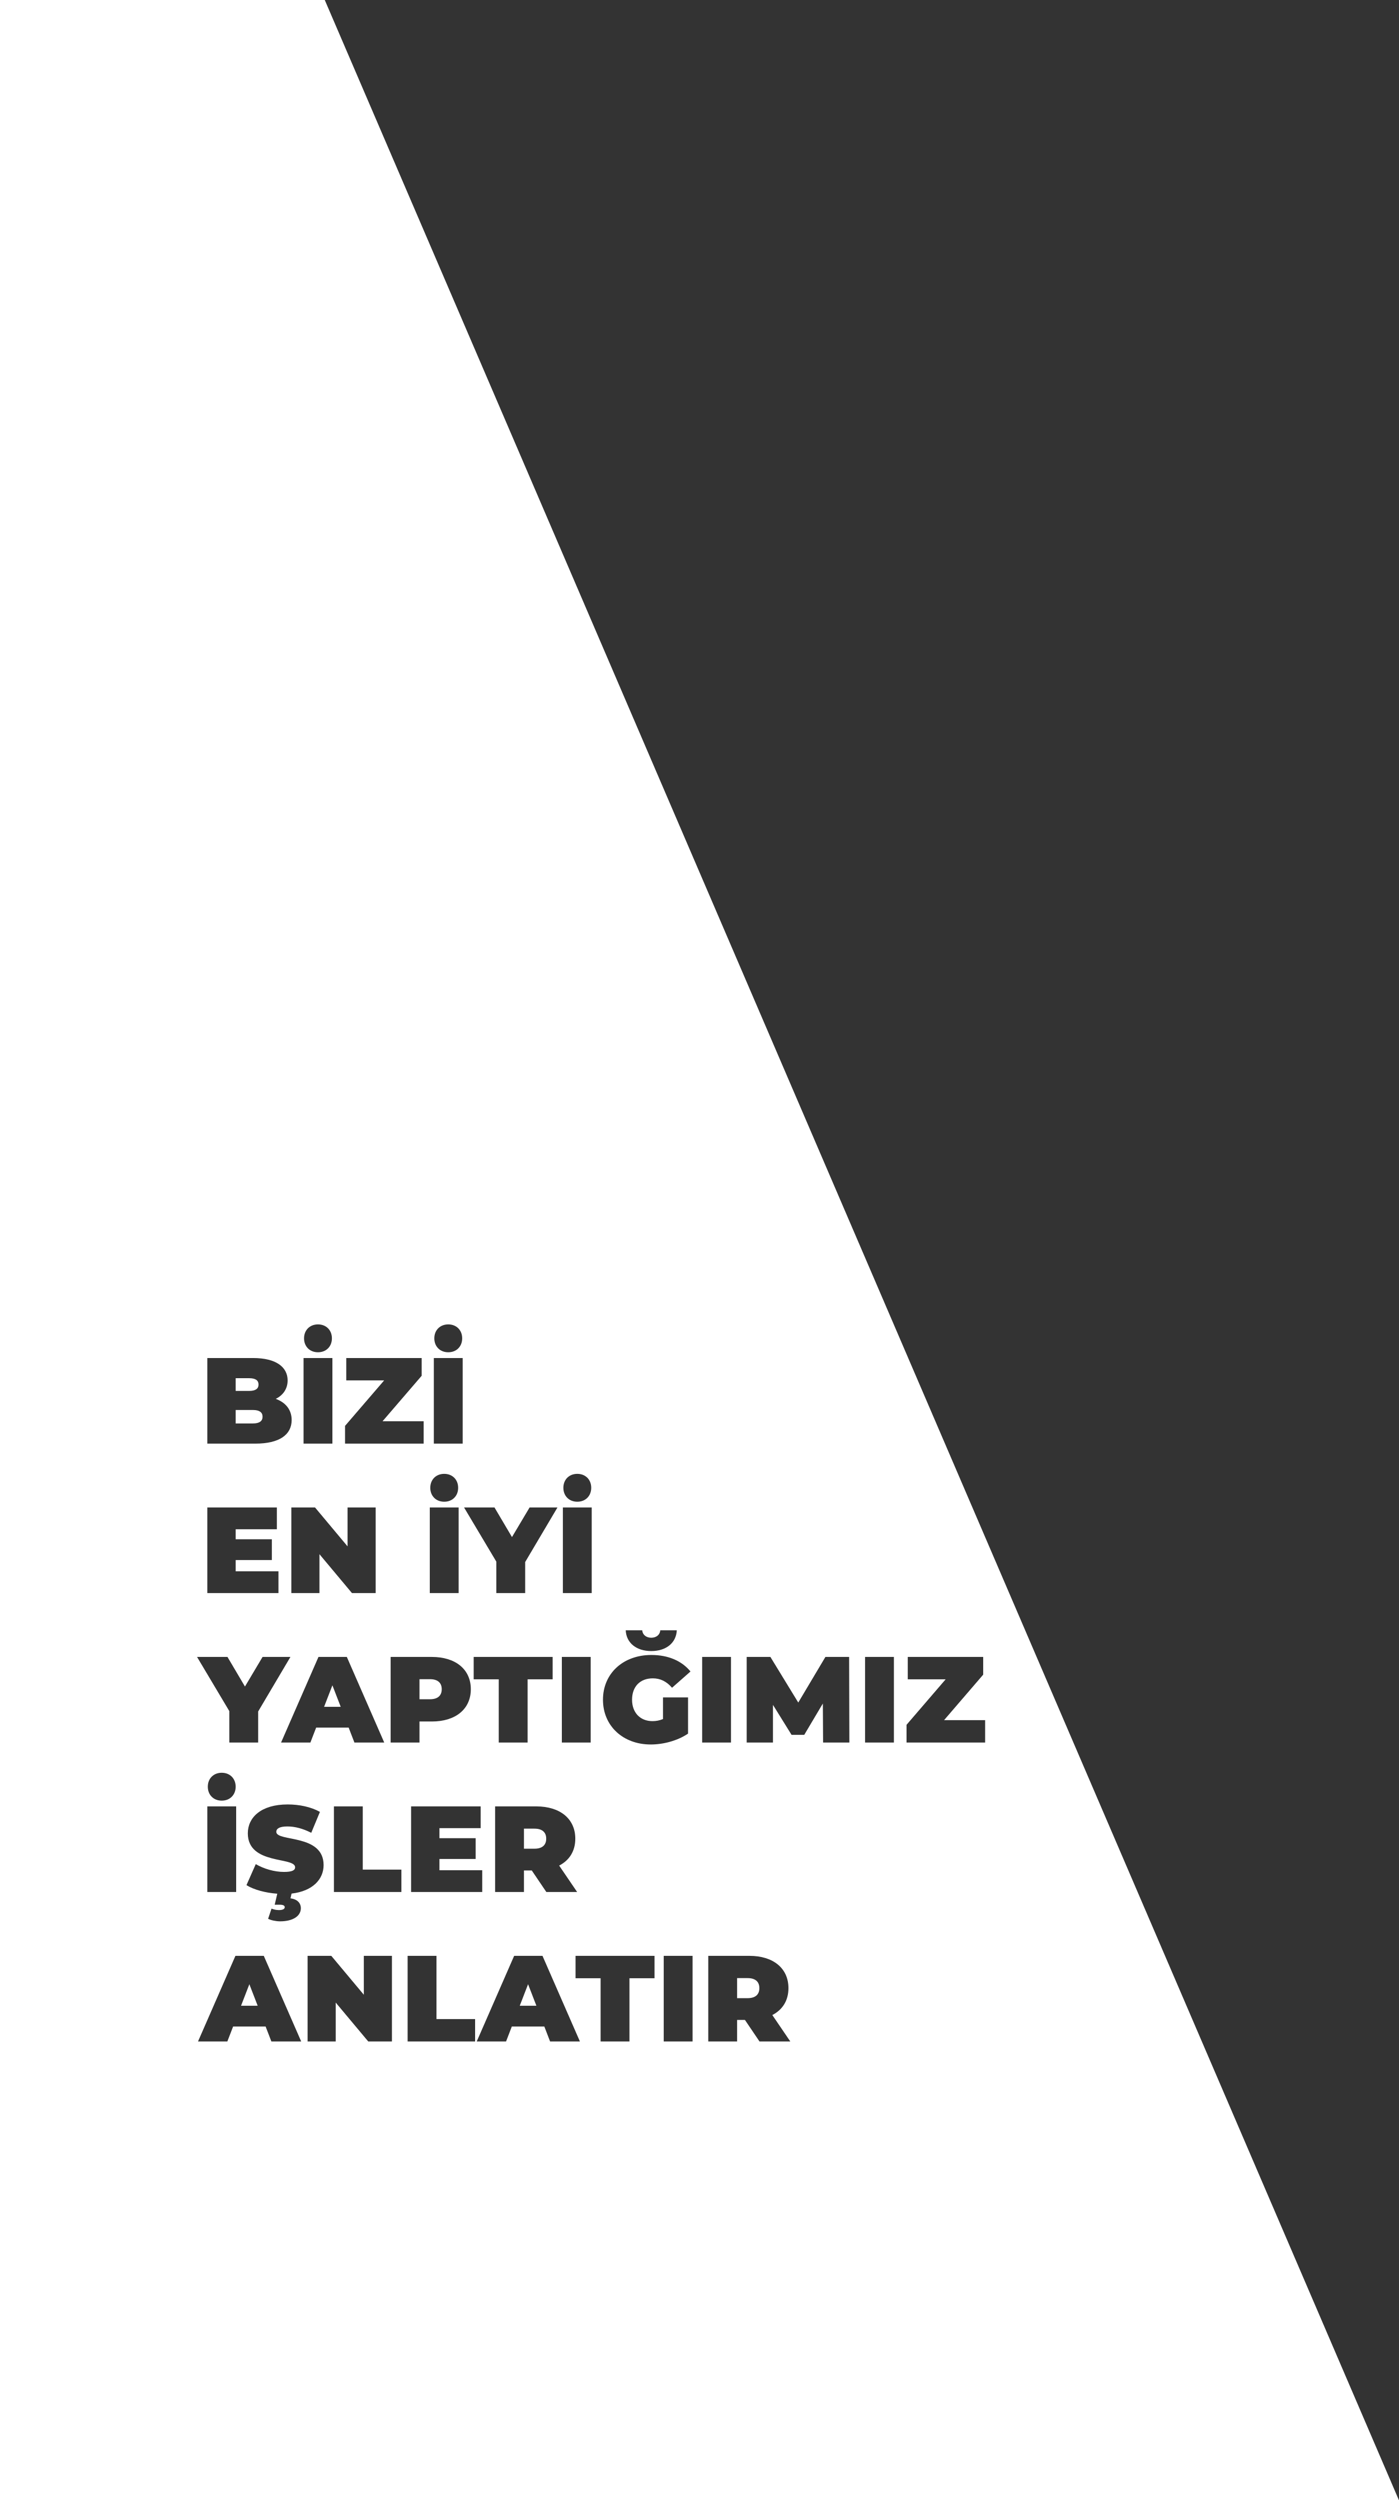 <?xml version="1.0" encoding="UTF-8"?>
<svg width="412px" height="736px" viewBox="0 0 412 736" version="1.1" xmlns="http://www.w3.org/2000/svg" xmlns:xlink="http://www.w3.org/1999/xlink">
    <rect x="0" y="0" width="412" height="736" fill="#333333" stroke="none"/>
    <!-- Generator: Sketch 52.6 (67491) - http://www.bohemiancoding.com/sketch -->
    <title>Combined Shape</title>
    <desc>Created with Sketch.</desc>
    <g id="Page-1" stroke="none" stroke-width="1" fill="none" fill-rule="evenodd">
        <g id="Mobile" fill="#FFFFFF" fill-rule="nonzero">
            <path d="M-702,-37 L79.739,-37 L427.852,773 L-702,773 L-702,-37 Z M81.212,411.824 C83.516,410.672 84.704,408.728 84.704,406.388 C84.704,402.572 81.464,399.8 74.516,399.8 L61.052,399.8 L61.052,425 L75.236,425 C82.184,425 85.892,422.444 85.892,418.052 C85.892,415.064 84.164,412.904 81.212,411.824 Z M73.364,405.74 C75.272,405.74 76.136,406.388 76.136,407.612 C76.136,408.836 75.272,409.484 73.364,409.484 L69.404,409.484 L69.404,405.74 L73.364,405.74 Z M74.516,419.06 L69.404,419.06 L69.404,415.1 L74.516,415.1 C76.388,415.1 77.324,415.784 77.324,417.08 C77.324,418.376 76.388,419.06 74.516,419.06 Z M93.644,398.108 C96.056,398.108 97.748,396.416 97.748,394.004 C97.748,391.592 96.056,389.9 93.644,389.9 C91.232,389.9 89.54,391.592 89.54,394.004 C89.54,396.416 91.232,398.108 93.644,398.108 Z M89.396,425 L97.892,425 L97.892,399.8 L89.396,399.8 L89.396,425 Z M112.664,418.412 L124.184,405.02 L124.184,399.8 L101.972,399.8 L101.972,406.388 L113.132,406.388 L101.612,419.78 L101.612,425 L124.76,425 L124.76,418.412 L112.664,418.412 Z M132.008,398.108 C134.42,398.108 136.112,396.416 136.112,394.004 C136.112,391.592 134.42,389.9 132.008,389.9 C129.596,389.9 127.904,391.592 127.904,394.004 C127.904,396.416 129.596,398.108 132.008,398.108 Z M127.76,425 L136.256,425 L136.256,399.8 L127.76,399.8 L127.76,425 Z M69.404,462.592 L69.404,459.28 L80.06,459.28 L80.06,453.16 L69.404,453.16 L69.404,450.208 L81.536,450.208 L81.536,443.8 L61.052,443.8 L61.052,469 L82.004,469 L82.004,462.592 L69.404,462.592 Z M102.356,443.8 L102.356,455.248 L92.78,443.8 L85.796,443.8 L85.796,469 L94.076,469 L94.076,457.552 L103.652,469 L110.636,469 L110.636,443.8 L102.356,443.8 Z M130.82,442.108 C133.232,442.108 134.924,440.416 134.924,438.004 C134.924,435.592 133.232,433.9 130.82,433.9 C128.408,433.9 126.716,435.592 126.716,438.004 C126.716,440.416 128.408,442.108 130.82,442.108 Z M126.572,469 L135.068,469 L135.068,443.8 L126.572,443.8 L126.572,469 Z M164.168,443.8 L155.96,443.8 L150.776,452.512 L145.628,443.8 L136.664,443.8 L146.168,459.748 L146.168,469 L154.664,469 L154.664,459.856 L164.168,443.8 Z M170.012,442.108 C172.424,442.108 174.116,440.416 174.116,438.004 C174.116,435.592 172.424,433.9 170.012,433.9 C167.6,433.9 165.908,435.592 165.908,438.004 C165.908,440.416 167.6,442.108 170.012,442.108 Z M165.764,469 L174.26,469 L174.26,443.8 L165.764,443.8 L165.764,469 Z M85.532,487.8 L77.324,487.8 L72.14,496.512 L66.992,487.8 L58.028,487.8 L67.532,503.748 L67.532,513 L76.028,513 L76.028,503.856 L85.532,487.8 Z M104.372,513 L113.156,513 L102.14,487.8 L93.788,487.8 L82.772,513 L91.412,513 L93.104,508.608 L102.68,508.608 L104.372,513 Z M95.444,502.488 L97.892,496.152 L100.34,502.488 L95.444,502.488 Z M127.172,487.8 L115.04,487.8 L115.04,513 L123.536,513 L123.536,506.808 L127.172,506.808 C134.192,506.808 138.656,503.136 138.656,497.304 C138.656,491.472 134.192,487.8 127.172,487.8 Z M126.632,500.256 L123.536,500.256 L123.536,494.352 L126.632,494.352 C128.972,494.352 130.088,495.468 130.088,497.304 C130.088,499.14 128.972,500.256 126.632,500.256 Z M146.876,513 L155.372,513 L155.372,494.388 L162.752,494.388 L162.752,487.8 L139.496,487.8 L139.496,494.388 L146.876,494.388 L146.876,513 Z M165.464,513 L173.96,513 L173.96,487.8 L165.464,487.8 L165.464,513 Z M191.792,486.072 C196.112,486.072 199.136,483.732 199.316,479.952 L194.456,479.952 C194.348,481.284 193.268,482.148 191.792,482.148 C190.316,482.148 189.236,481.284 189.128,479.952 L184.268,479.952 C184.448,483.732 187.472,486.072 191.792,486.072 Z M195.248,506.088 C194.204,506.52 193.196,506.7 192.152,506.7 C188.516,506.7 186.14,504.18 186.14,500.4 C186.14,496.512 188.516,494.1 192.26,494.1 C194.492,494.1 196.328,495.036 197.912,496.872 L203.348,492.084 C200.792,488.952 196.796,487.224 191.828,487.224 C183.512,487.224 177.572,492.66 177.572,500.4 C177.572,508.14 183.512,513.576 191.648,513.576 C195.356,513.576 199.568,512.46 202.628,510.372 L202.628,499.716 L195.248,499.716 L195.248,506.088 Z M206.78,513 L215.276,513 L215.276,487.8 L206.78,487.8 L206.78,513 Z M250.136,513 L250.064,487.8 L243.08,487.8 L235.088,501.228 L226.88,487.8 L219.896,487.8 L219.896,513 L227.636,513 L227.636,501.912 L233.108,510.732 L236.852,510.732 L242.324,501.516 L242.396,513 L250.136,513 Z M254.756,513 L263.252,513 L263.252,487.8 L254.756,487.8 L254.756,513 Z M278.024,506.412 L289.544,493.02 L289.544,487.8 L267.332,487.8 L267.332,494.388 L278.492,494.388 L266.972,507.78 L266.972,513 L290.12,513 L290.12,506.412 L278.024,506.412 Z M65.3,530.108 C67.712,530.108 69.404,528.416 69.404,526.004 C69.404,523.592 67.712,521.9 65.3,521.9 C62.888,521.9 61.196,523.592 61.196,526.004 C61.196,528.416 62.888,530.108 65.3,530.108 Z M61.052,557 L69.548,557 L69.548,531.8 L61.052,531.8 L61.052,557 Z M95.3,549.08 C95.3,539.792 81.368,542.312 81.368,539.288 C81.368,538.424 82.16,537.704 84.644,537.704 C86.84,537.704 89.18,538.316 91.664,539.576 L94.22,533.42 C91.592,531.944 88.1,531.224 84.716,531.224 C76.904,531.224 72.98,535.04 72.98,539.72 C72.98,549.116 86.912,546.56 86.912,549.728 C86.912,550.592 86.048,551.096 83.636,551.096 C80.864,551.096 77.696,550.196 75.32,548.792 L72.584,554.984 C74.708,556.316 78.128,557.252 81.656,557.504 L80.9,560.744 L82.376,560.744 C83.42,560.744 83.852,561.032 83.852,561.464 C83.852,561.968 83.348,562.328 82.124,562.328 C81.26,562.328 80.504,562.112 79.964,561.896 L78.956,564.884 C79.748,565.316 81.26,565.64 82.484,565.64 C86.156,565.64 88.604,564.164 88.604,561.752 C88.604,560.492 87.812,559.16 85.544,558.872 L85.868,557.468 C92.132,556.748 95.3,553.22 95.3,549.08 Z M98.336,557 L118.208,557 L118.208,550.412 L106.832,550.412 L106.832,531.8 L98.336,531.8 L98.336,557 Z M129.416,550.592 L129.416,547.28 L140.072,547.28 L140.072,541.16 L129.416,541.16 L129.416,538.208 L141.548,538.208 L141.548,531.8 L121.064,531.8 L121.064,557 L142.016,557 L142.016,550.592 L129.416,550.592 Z M160.892,557 L169.964,557 L164.672,549.224 C167.696,547.676 169.424,544.94 169.424,541.304 C169.424,535.472 164.96,531.8 157.94,531.8 L145.808,531.8 L145.808,557 L154.304,557 L154.304,550.664 L156.608,550.664 L160.892,557 Z M160.856,541.304 C160.856,543.14 159.74,544.256 157.4,544.256 L154.304,544.256 L154.304,538.352 L157.4,538.352 C159.74,538.352 160.856,539.468 160.856,541.304 Z M79.916,601 L88.7,601 L77.684,575.8 L69.332,575.8 L58.316,601 L66.956,601 L68.648,596.608 L78.224,596.608 L79.916,601 Z M70.988,590.488 L73.436,584.152 L75.884,590.488 L70.988,590.488 Z M107.144,575.8 L107.144,587.248 L97.568,575.8 L90.584,575.8 L90.584,601 L98.864,601 L98.864,589.552 L108.44,601 L115.424,601 L115.424,575.8 L107.144,575.8 Z M120.044,601 L139.916,601 L139.916,594.412 L128.54,594.412 L128.54,575.8 L120.044,575.8 L120.044,601 Z M161.996,601 L170.78,601 L159.764,575.8 L151.412,575.8 L140.396,601 L149.036,601 L150.728,596.608 L160.304,596.608 L161.996,601 Z M153.068,590.488 L155.516,584.152 L157.964,590.488 L153.068,590.488 Z M176.876,601 L185.372,601 L185.372,582.388 L192.752,582.388 L192.752,575.8 L169.496,575.8 L169.496,582.388 L176.876,582.388 L176.876,601 Z M195.464,601 L203.96,601 L203.96,575.8 L195.464,575.8 L195.464,601 Z M223.664,601 L232.736,601 L227.444,593.224 C230.468,591.676 232.196,588.94 232.196,585.304 C232.196,579.472 227.732,575.8 220.712,575.8 L208.58,575.8 L208.58,601 L217.076,601 L217.076,594.664 L219.38,594.664 L223.664,601 Z M223.628,585.304 C223.628,587.14 222.512,588.256 220.172,588.256 L217.076,588.256 L217.076,582.352 L220.172,582.352 C222.512,582.352 223.628,583.468 223.628,585.304 Z" id="Combined-Shape"></path>
        </g>
    </g>
</svg>